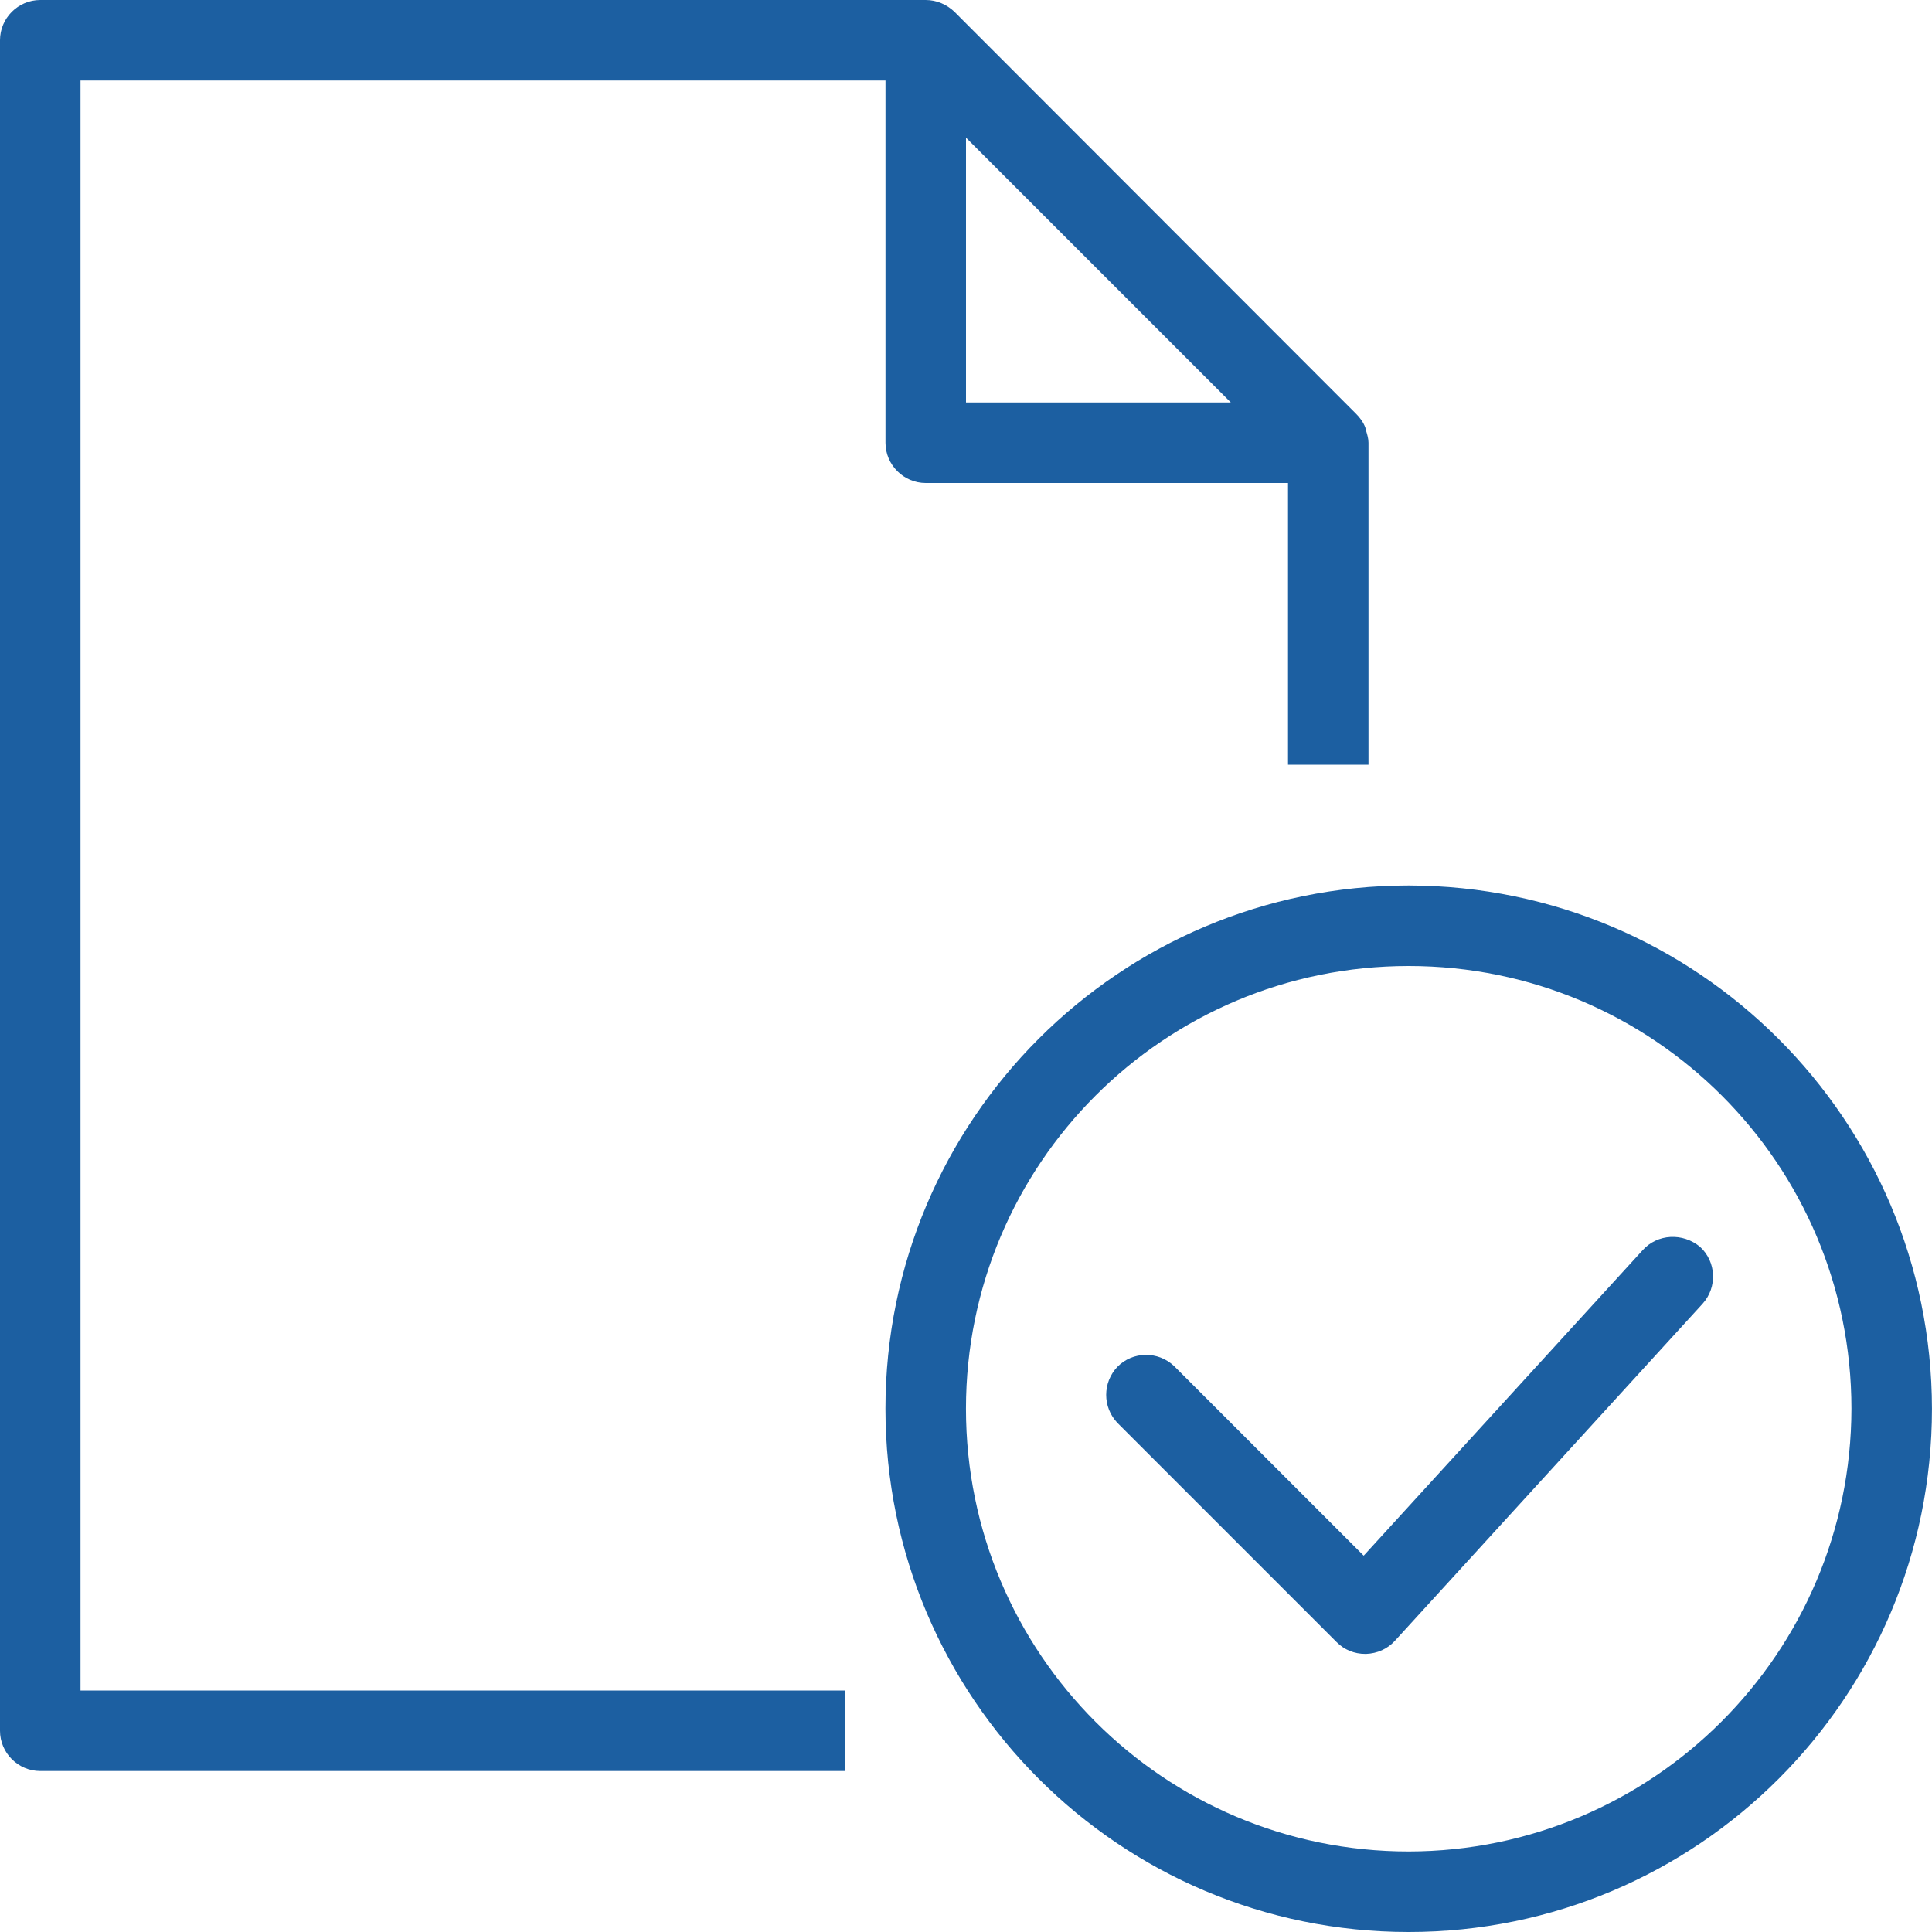 <svg width="52" height="52" viewBox="0 0 52 52" fill="none" xmlns="http://www.w3.org/2000/svg">
<g clip-path="url(#clip0_806_1231)">
<path d="M2.167 2.167H23.833V11.917C23.833 12.512 24.321 13 24.917 13H34.667V20.583H36.833V11.917C36.833 11.808 36.801 11.7 36.768 11.592C36.757 11.559 36.757 11.538 36.747 11.505C36.693 11.364 36.606 11.245 36.498 11.137L25.686 0.314C25.48 0.119 25.209 0 24.917 0H1.083C0.487 0 0 0.487 0 1.083V46.583C0 47.179 0.487 47.667 1.083 47.667H22.75V45.5H2.167V2.167ZM26 3.705L33.128 10.833H26V3.705Z" fill="#1C5FA1"/>
<path d="M37.915 23.833C30.137 23.833 23.832 30.138 23.832 37.916C23.832 45.695 30.137 52 37.915 52C45.694 52 51.999 45.695 51.999 37.916C51.988 30.138 45.694 23.844 37.915 23.833ZM37.915 49.833C31.329 49.833 25.999 44.503 25.999 37.916C25.999 31.329 31.329 26 37.915 26C44.502 26 49.832 31.33 49.832 37.916C49.821 44.492 44.491 49.822 37.915 49.833Z" fill="#1C5FA1"/>
<path d="M44.212 33.649L36.704 41.871L31.602 36.769C31.168 36.357 30.486 36.368 30.074 36.79C29.673 37.213 29.673 37.874 30.074 38.296L35.978 44.2C36.184 44.406 36.455 44.515 36.747 44.515H36.769C37.062 44.504 37.343 44.385 37.549 44.157L45.826 35.09C46.227 34.645 46.194 33.963 45.761 33.562C45.295 33.172 44.612 33.205 44.212 33.649Z" fill="#1C5FA1"/>
</g>
<defs>
<clipPath id="clip0_806_1231">
<rect width="52" height="52" fill="white"/>
</clipPath>
</defs>
</svg>
